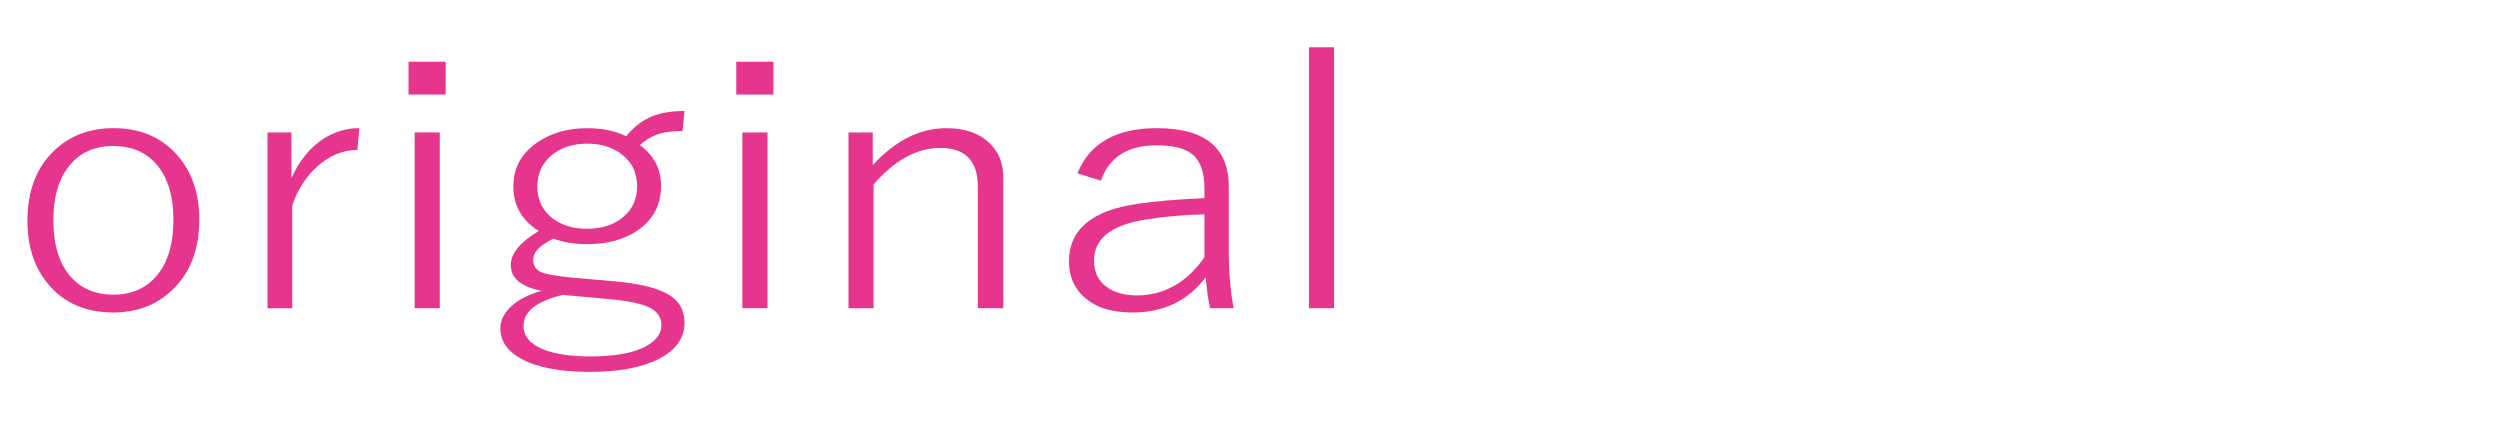 <?xml version="1.0" encoding="UTF-8"?>
<svg id="_レイヤー_3" data-name="レイヤー_3" xmlns="http://www.w3.org/2000/svg" version="1.1" viewBox="0 0 536.66 92.05">
  <!-- Generator: Adobe Illustrator 29.3.0, SVG Export Plug-In . SVG Version: 2.1.0 Build 146)  -->
  <defs>
    <style>
      .st0 {
        fill: #e6358d;
      }
    </style>
  </defs>
  <path class="st0" d="M24.38,27.51c5.79,0,10.4,1.99,13.82,5.97,3.05,3.56,4.58,8.12,4.58,13.67,0,6.44-1.96,11.5-5.89,15.18-3.34,3.17-7.54,4.75-12.59,4.75-5.88,0-10.52-2.01-13.91-6.04-3-3.54-4.5-8.09-4.5-13.67,0-6.44,1.95-11.48,5.85-15.14,3.34-3.14,7.55-4.72,12.64-4.72ZM24.38,31.34c-4.3,0-7.59,1.57-9.88,4.72-2.04,2.78-3.05,6.5-3.05,11.16,0,5.4,1.3,9.53,3.9,12.38,2.26,2.43,5.24,3.65,8.95,3.65,4.27,0,7.56-1.58,9.88-4.75,2.04-2.8,3.05-6.56,3.05-11.28,0-5.33-1.3-9.41-3.9-12.23-2.26-2.43-5.24-3.65-8.95-3.65Z"/>
  <path class="st0" d="M77.14,27.51l-.42,4.68c-3.05,0-5.88,1.14-8.48,3.43-2.43,2.11-4.27,4.93-5.51,8.44v22.11h-5.3V28.43h5.13v9.8c1.7-3.76,3.99-6.57,6.87-8.44,2.37-1.52,4.95-2.29,7.72-2.29Z"/>
  <path class="st0" d="M95.67,13.25v7.04h-7.97v-7.04h7.97ZM94.4,28.43v37.73h-5.39V28.43h5.39Z"/>
  <path class="st0" d="M146.94,23.82l-.42,4.31c-2.32,0-4.2.27-5.64.81-1.16.44-2.35,1.18-3.56,2.21,3.05,2.14,4.58,5.07,4.58,8.81,0,4.05-1.7,7.23-5.09,9.54-2.86,1.94-6.46,2.91-10.81,2.91-2.6,0-5-.39-7.21-1.18-2.88,1.4-4.33,2.9-4.33,4.5,0,1.35.62,2.27,1.87,2.76,1.22.47,3.66.86,7.34,1.18l8.52.74c5.88.54,9.95,1.68,12.21,3.43,1.7,1.3,2.54,3.13,2.54,5.49,0,3.32-1.92,5.93-5.77,7.85-3.62,1.77-8.47,2.65-14.55,2.65-6.47,0-11.42-.96-14.84-2.87-2.91-1.65-4.37-3.78-4.37-6.41,0-1.89.89-3.59,2.67-5.08,1.53-1.3,3.59-2.32,6.19-3.06-4.41-.83-6.62-2.68-6.62-5.53,0-2.48,2.01-4.91,6.02-7.3-3.65-2.28-5.47-5.47-5.47-9.54s1.75-7.16,5.26-9.54c2.91-1.99,6.45-2.98,10.6-2.98,3.25,0,6.04.58,8.35,1.73,1.67-2.04,3.55-3.48,5.64-4.31,1.87-.74,4.16-1.11,6.87-1.11ZM120.86,63.29c-5.66,1.35-8.48,3.57-8.48,6.67,0,2.28,1.51,4,4.54,5.16,2.49.93,5.78,1.4,9.88,1.4,5.15,0,9.09-.72,11.83-2.17,2.23-1.2,3.35-2.71,3.35-4.53,0-1.67-.82-2.92-2.46-3.76-1.7-.86-4.58-1.47-8.65-1.84l-10.01-.92ZM126.08,30.83c-3.25,0-5.89.91-7.93,2.73-1.87,1.67-2.8,3.83-2.8,6.49,0,2.97,1.17,5.31,3.52,7,1.92,1.38,4.31,2.06,7.17,2.06,3.28,0,5.92-.9,7.93-2.69,1.87-1.65,2.8-3.77,2.8-6.37,0-3.05-1.19-5.42-3.56-7.11-1.92-1.4-4.3-2.1-7.12-2.1Z"/>
  <path class="st0" d="M166.02,13.25v7.04h-7.97v-7.04h7.97ZM164.75,28.43v37.73h-5.39V28.43h5.39Z"/>
  <path class="st0" d="M187.35,28.43v7c4.86-5.28,10.15-7.92,15.86-7.92,3.93,0,7,1.07,9.2,3.21,1.98,1.89,2.97,4.37,2.97,7.44v28h-5.47v-26.05c0-5.58-2.69-8.36-8.06-8.36-5.03,0-9.81,2.62-14.33,7.85v26.57h-5.38V28.43h5.22Z"/>
  <path class="st0" d="M231.29,37.2c2.6-6.46,8.3-9.69,17.09-9.69,10.26,0,15.39,4.18,15.39,12.53v13.3c0,5.04.35,9.31,1.06,12.82h-5.05c-.37-1.45-.69-3.66-.97-6.63-3.82,5.04-9.05,7.55-15.69,7.55-4.61,0-8.13-1.15-10.56-3.46-2.06-1.94-3.1-4.43-3.1-7.48,0-6.83,4.89-10.96,14.67-12.38,3.82-.57,8.62-.97,14.42-1.22v-2.03c0-3.59-.91-6.08-2.71-7.48-1.58-1.23-4.1-1.84-7.55-1.84-6.22,0-10.21,2.53-11.96,7.59l-5.05-1.58ZM258.55,46.01c-4.35.07-8.78.48-13.27,1.22-6.95,1.23-10.43,4.13-10.43,8.7,0,2.46.9,4.35,2.71,5.67,1.61,1.2,3.77,1.81,6.49,1.81,5.82,0,10.66-2.73,14.5-8.18v-9.21Z"/>
  <path class="st0" d="M286.37,10.15v56.01h-5.39V10.15h5.39Z"/>
</svg>